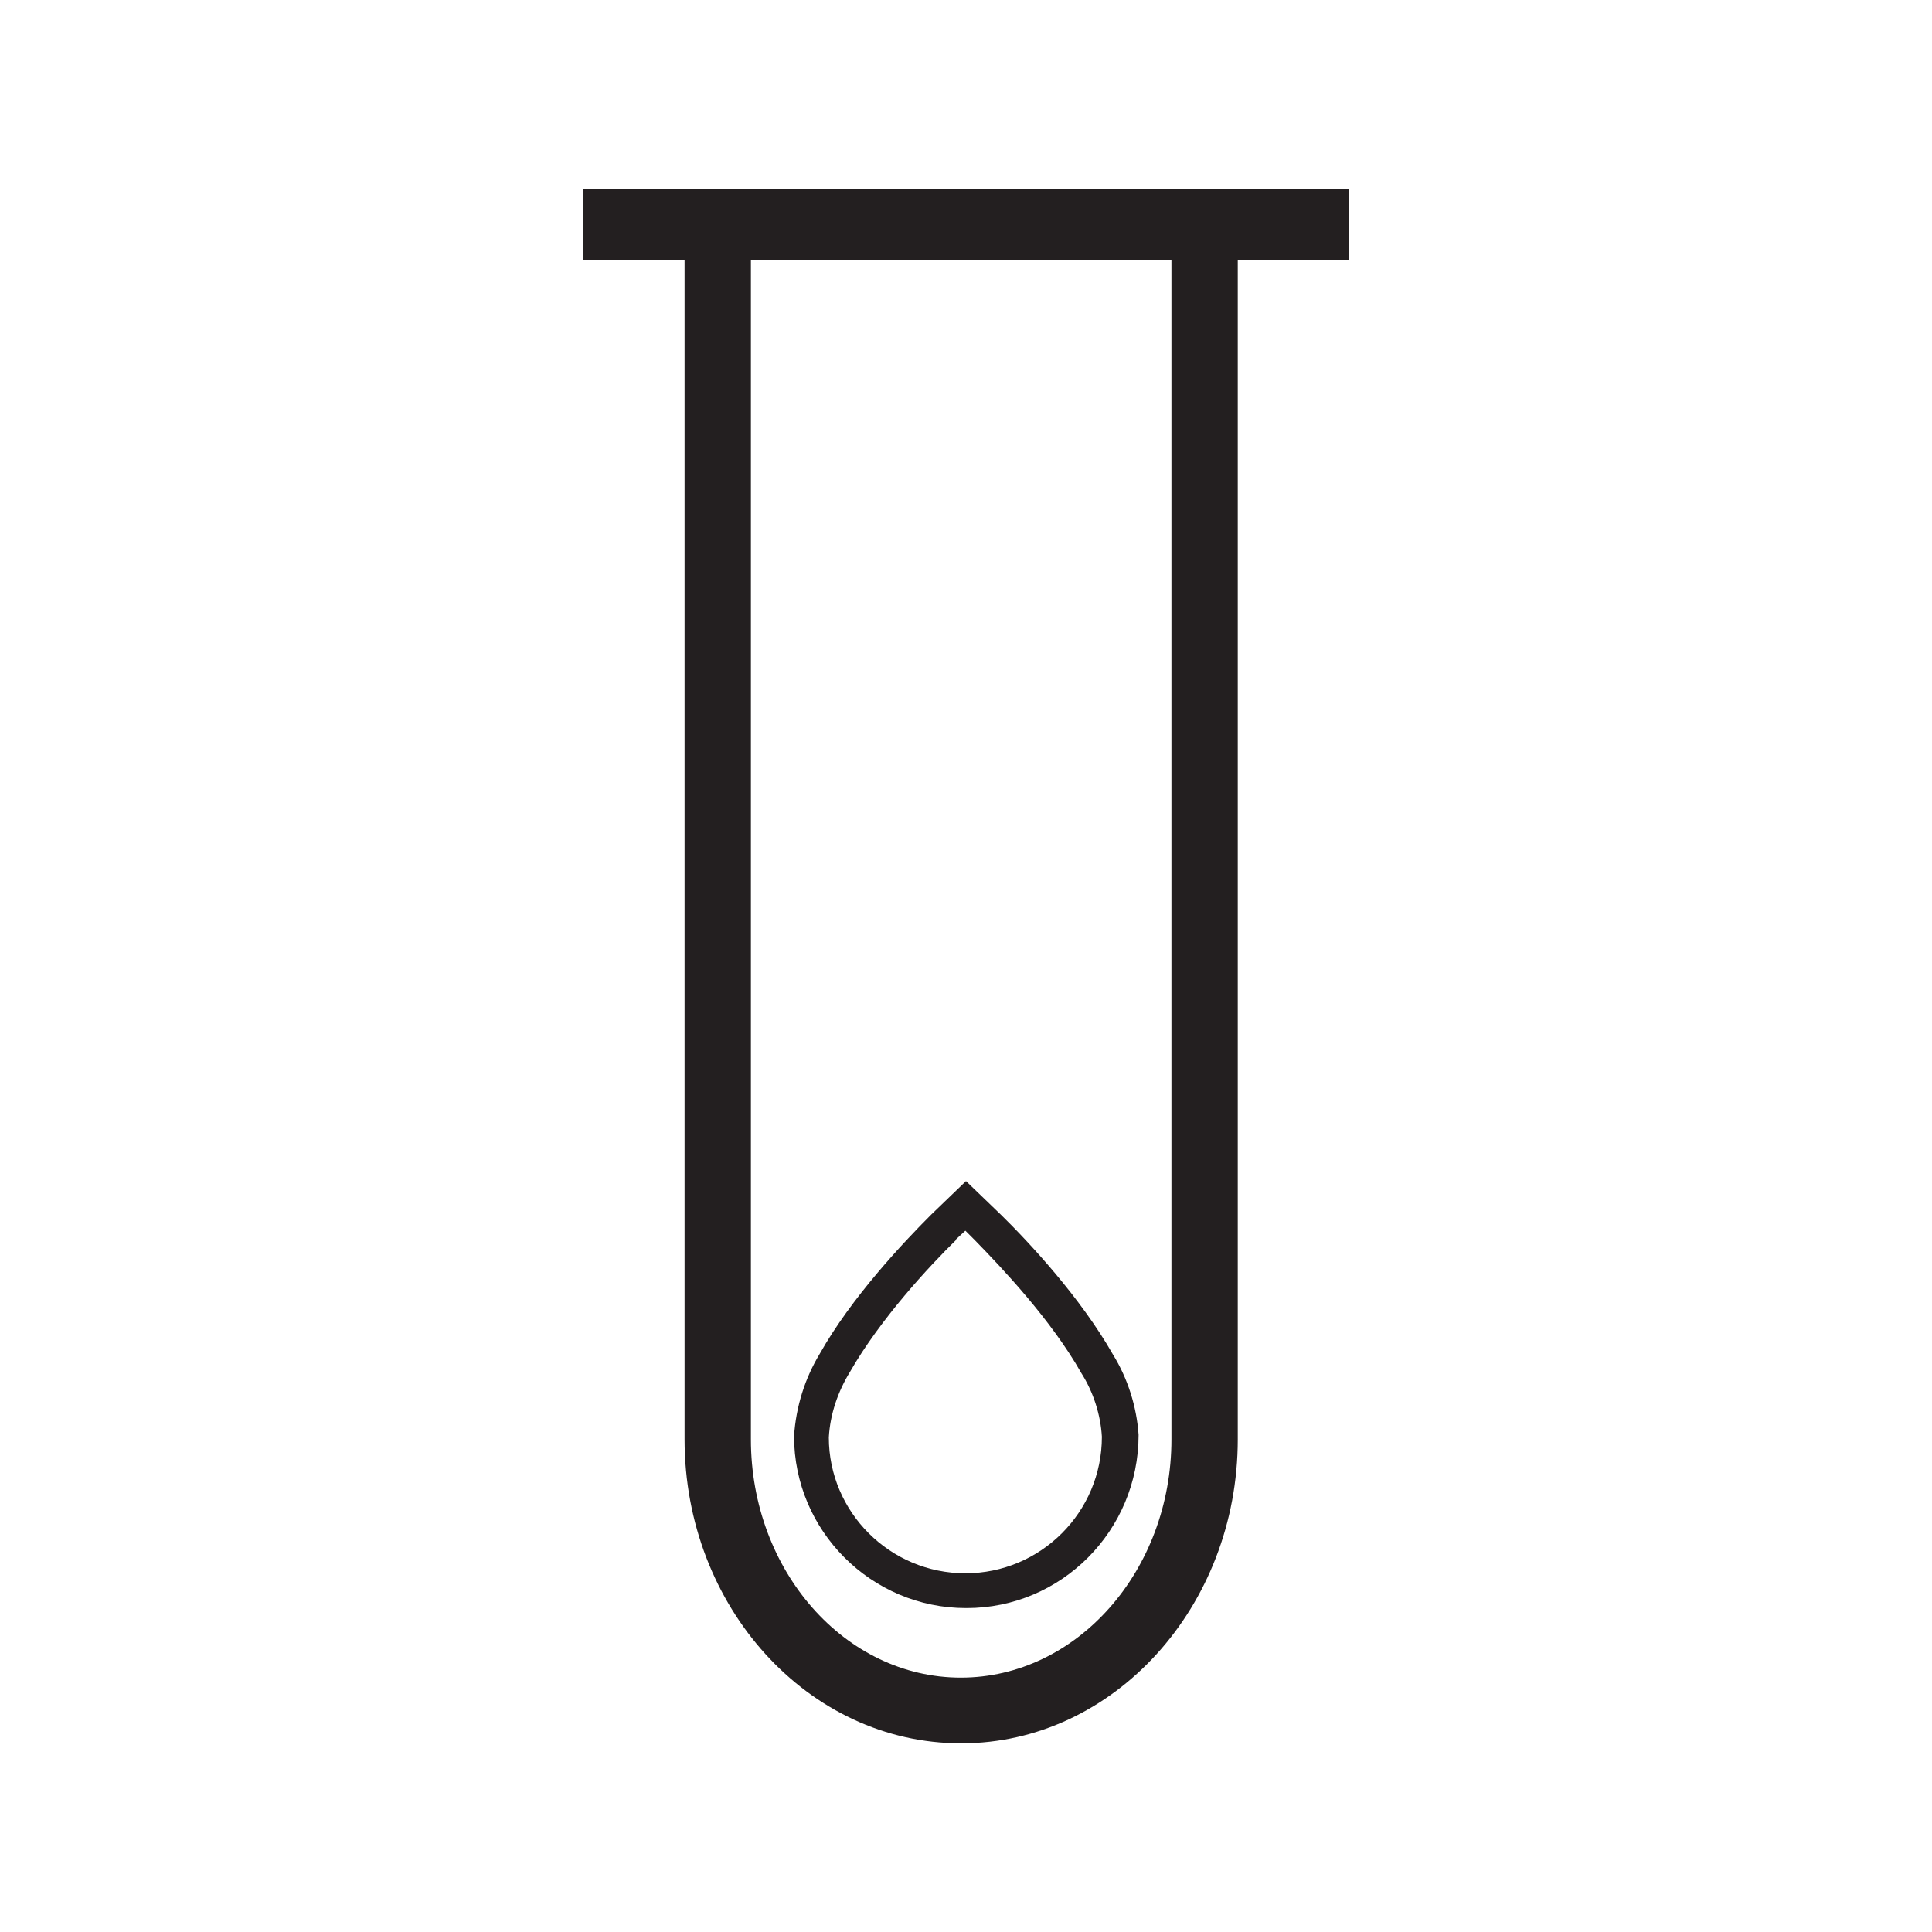 <?xml version="1.0" encoding="UTF-8"?><svg id="Warstwa_1" xmlns="http://www.w3.org/2000/svg" width="30" height="30" viewBox="0 0 30 30"><defs><style>.cls-1{fill:#231f20;}</style></defs><g id="Group_346"><path class="cls-1" d="M15,24.97c-1.47,0-2.67-1.2-2.67-2.67,.03-.46,.17-.9,.4-1.28,.49-.87,1.29-1.72,1.73-2.16l.54-.52,.54,.52c.44,.43,1.24,1.29,1.74,2.17,.23,.37,.37,.81,.4,1.25,0,1.49-1.2,2.69-2.67,2.69Zm-.15-5.72c-.42,.41-1.18,1.23-1.65,2.05-.19,.31-.31,.66-.33,1.02,0,1.16,.95,2.11,2.12,2.11s2.12-.95,2.12-2.12c-.02-.34-.13-.69-.32-.99-.47-.83-1.24-1.64-1.65-2.06l-.15-.15-.13,.12-.02,.02Z"/><path class="cls-1" d="M14.92,27.07c-2.37,0-4.29-2.12-4.29-4.72V4.04h-1.57v-1.11h11.89v1.11h-1.73V22.35c0,2.6-1.93,4.72-4.29,4.72Zm-3.26-4.72c0,2.04,1.46,3.7,3.26,3.7s3.27-1.66,3.27-3.7V4.04h-6.53V22.35Z"/><path class="cls-1" d="M20.64,3.23H9.36v.51h1.57V22.35c0,2.44,1.79,4.42,3.99,4.42s3.99-1.98,3.99-4.42V3.74h1.73v-.51Zm-2.16,19.12c0,2.2-1.6,3.99-3.57,3.99s-3.56-1.79-3.56-3.99V3.74h7.13V22.35Z"/></g></svg>
